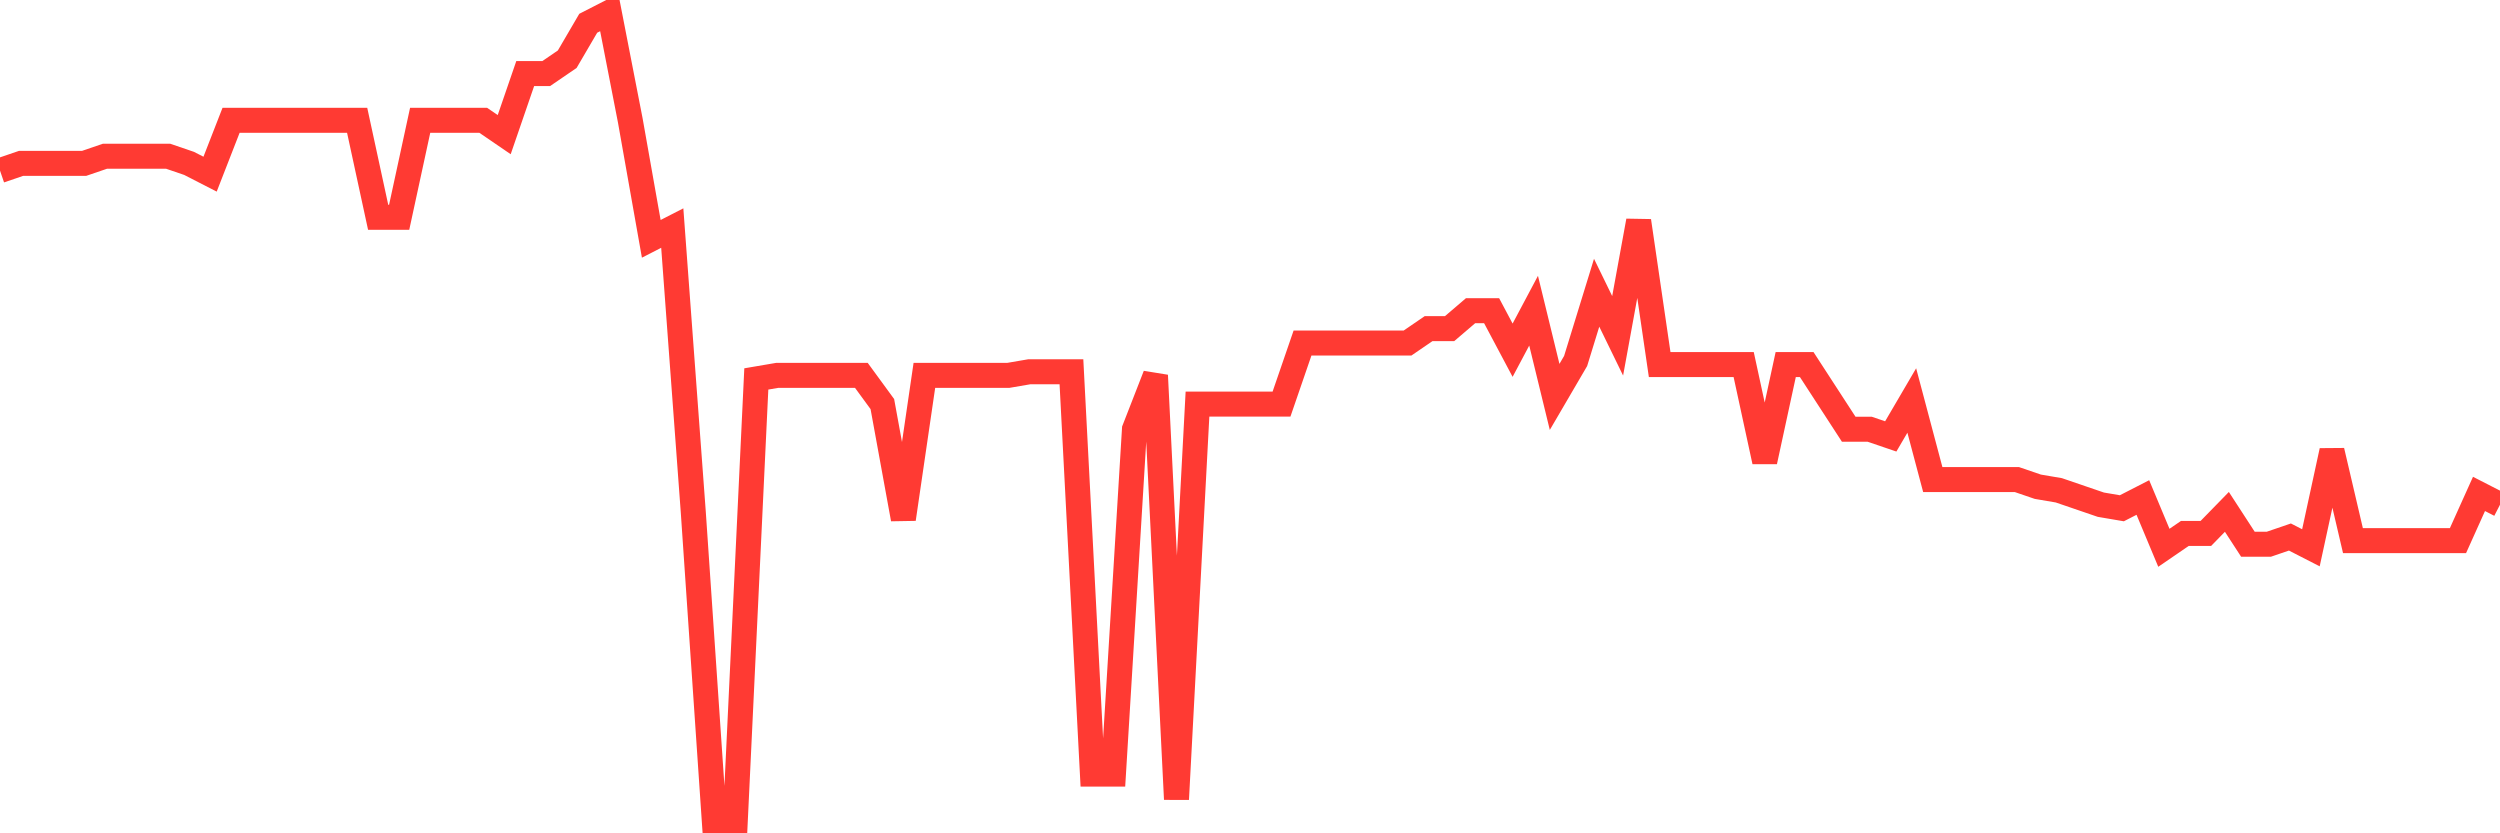<svg
  xmlns="http://www.w3.org/2000/svg"
  xmlns:xlink="http://www.w3.org/1999/xlink"
  width="120"
  height="40"
  viewBox="0 0 120 40"
  preserveAspectRatio="none"
>
  <polyline
    points="0,8.188 1.008,7.843 2.017,7.843 3.025,7.843 4.034,7.843 5.042,7.498 6.05,7.498 7.059,7.498 8.067,7.498 9.076,7.843 10.084,8.36 11.092,5.773 12.101,5.773 13.109,5.773 14.118,5.773 15.126,5.773 16.134,5.773 17.143,5.773 18.151,10.429 19.16,10.429 20.168,5.773 21.176,5.773 22.185,5.773 23.193,5.773 24.202,6.463 25.21,3.532 26.218,3.532 27.227,2.842 28.235,1.117 29.244,0.6 30.252,5.773 31.261,11.464 32.269,10.947 33.277,24.57 34.286,39.4 35.294,39.4 36.303,18.189 37.311,18.017 38.319,18.017 39.328,18.017 40.336,18.017 41.345,18.017 42.353,19.396 43.361,24.915 44.37,18.017 45.378,18.017 46.387,18.017 47.395,18.017 48.403,18.017 49.412,17.844 50.42,17.844 51.429,17.844 52.437,37.158 53.445,37.158 54.454,20.604 55.462,18.017 56.471,38.365 57.479,19.396 58.487,19.396 59.496,19.396 60.504,19.396 61.513,19.396 62.521,16.465 63.529,16.465 64.538,16.465 65.546,16.465 66.555,16.465 67.563,16.465 68.571,15.775 69.58,15.775 70.588,14.913 71.597,14.913 72.605,16.81 73.613,14.913 74.622,19.052 75.63,17.327 76.639,14.051 77.647,16.12 78.655,10.602 79.664,17.5 80.672,17.5 81.681,17.5 82.689,17.5 83.697,17.5 84.706,22.156 85.714,17.5 86.723,17.5 87.731,19.052 88.739,20.604 89.748,20.604 90.756,20.948 91.765,19.224 92.773,23.018 93.782,23.018 94.79,23.018 95.798,23.018 96.807,23.018 97.815,23.363 98.824,23.535 99.832,23.88 100.84,24.225 101.849,24.397 102.857,23.88 103.866,26.294 104.874,25.604 105.882,25.604 106.891,24.57 107.899,26.122 108.908,26.122 109.916,25.777 110.924,26.294 111.933,21.638 112.941,25.949 113.95,25.949 114.958,25.949 115.966,25.949 116.975,25.949 117.983,25.949 118.992,23.708 120,24.225"
    fill="none"
    stroke="#ff3a33"
    stroke-width="1.2"
  >
  </polyline>
</svg>